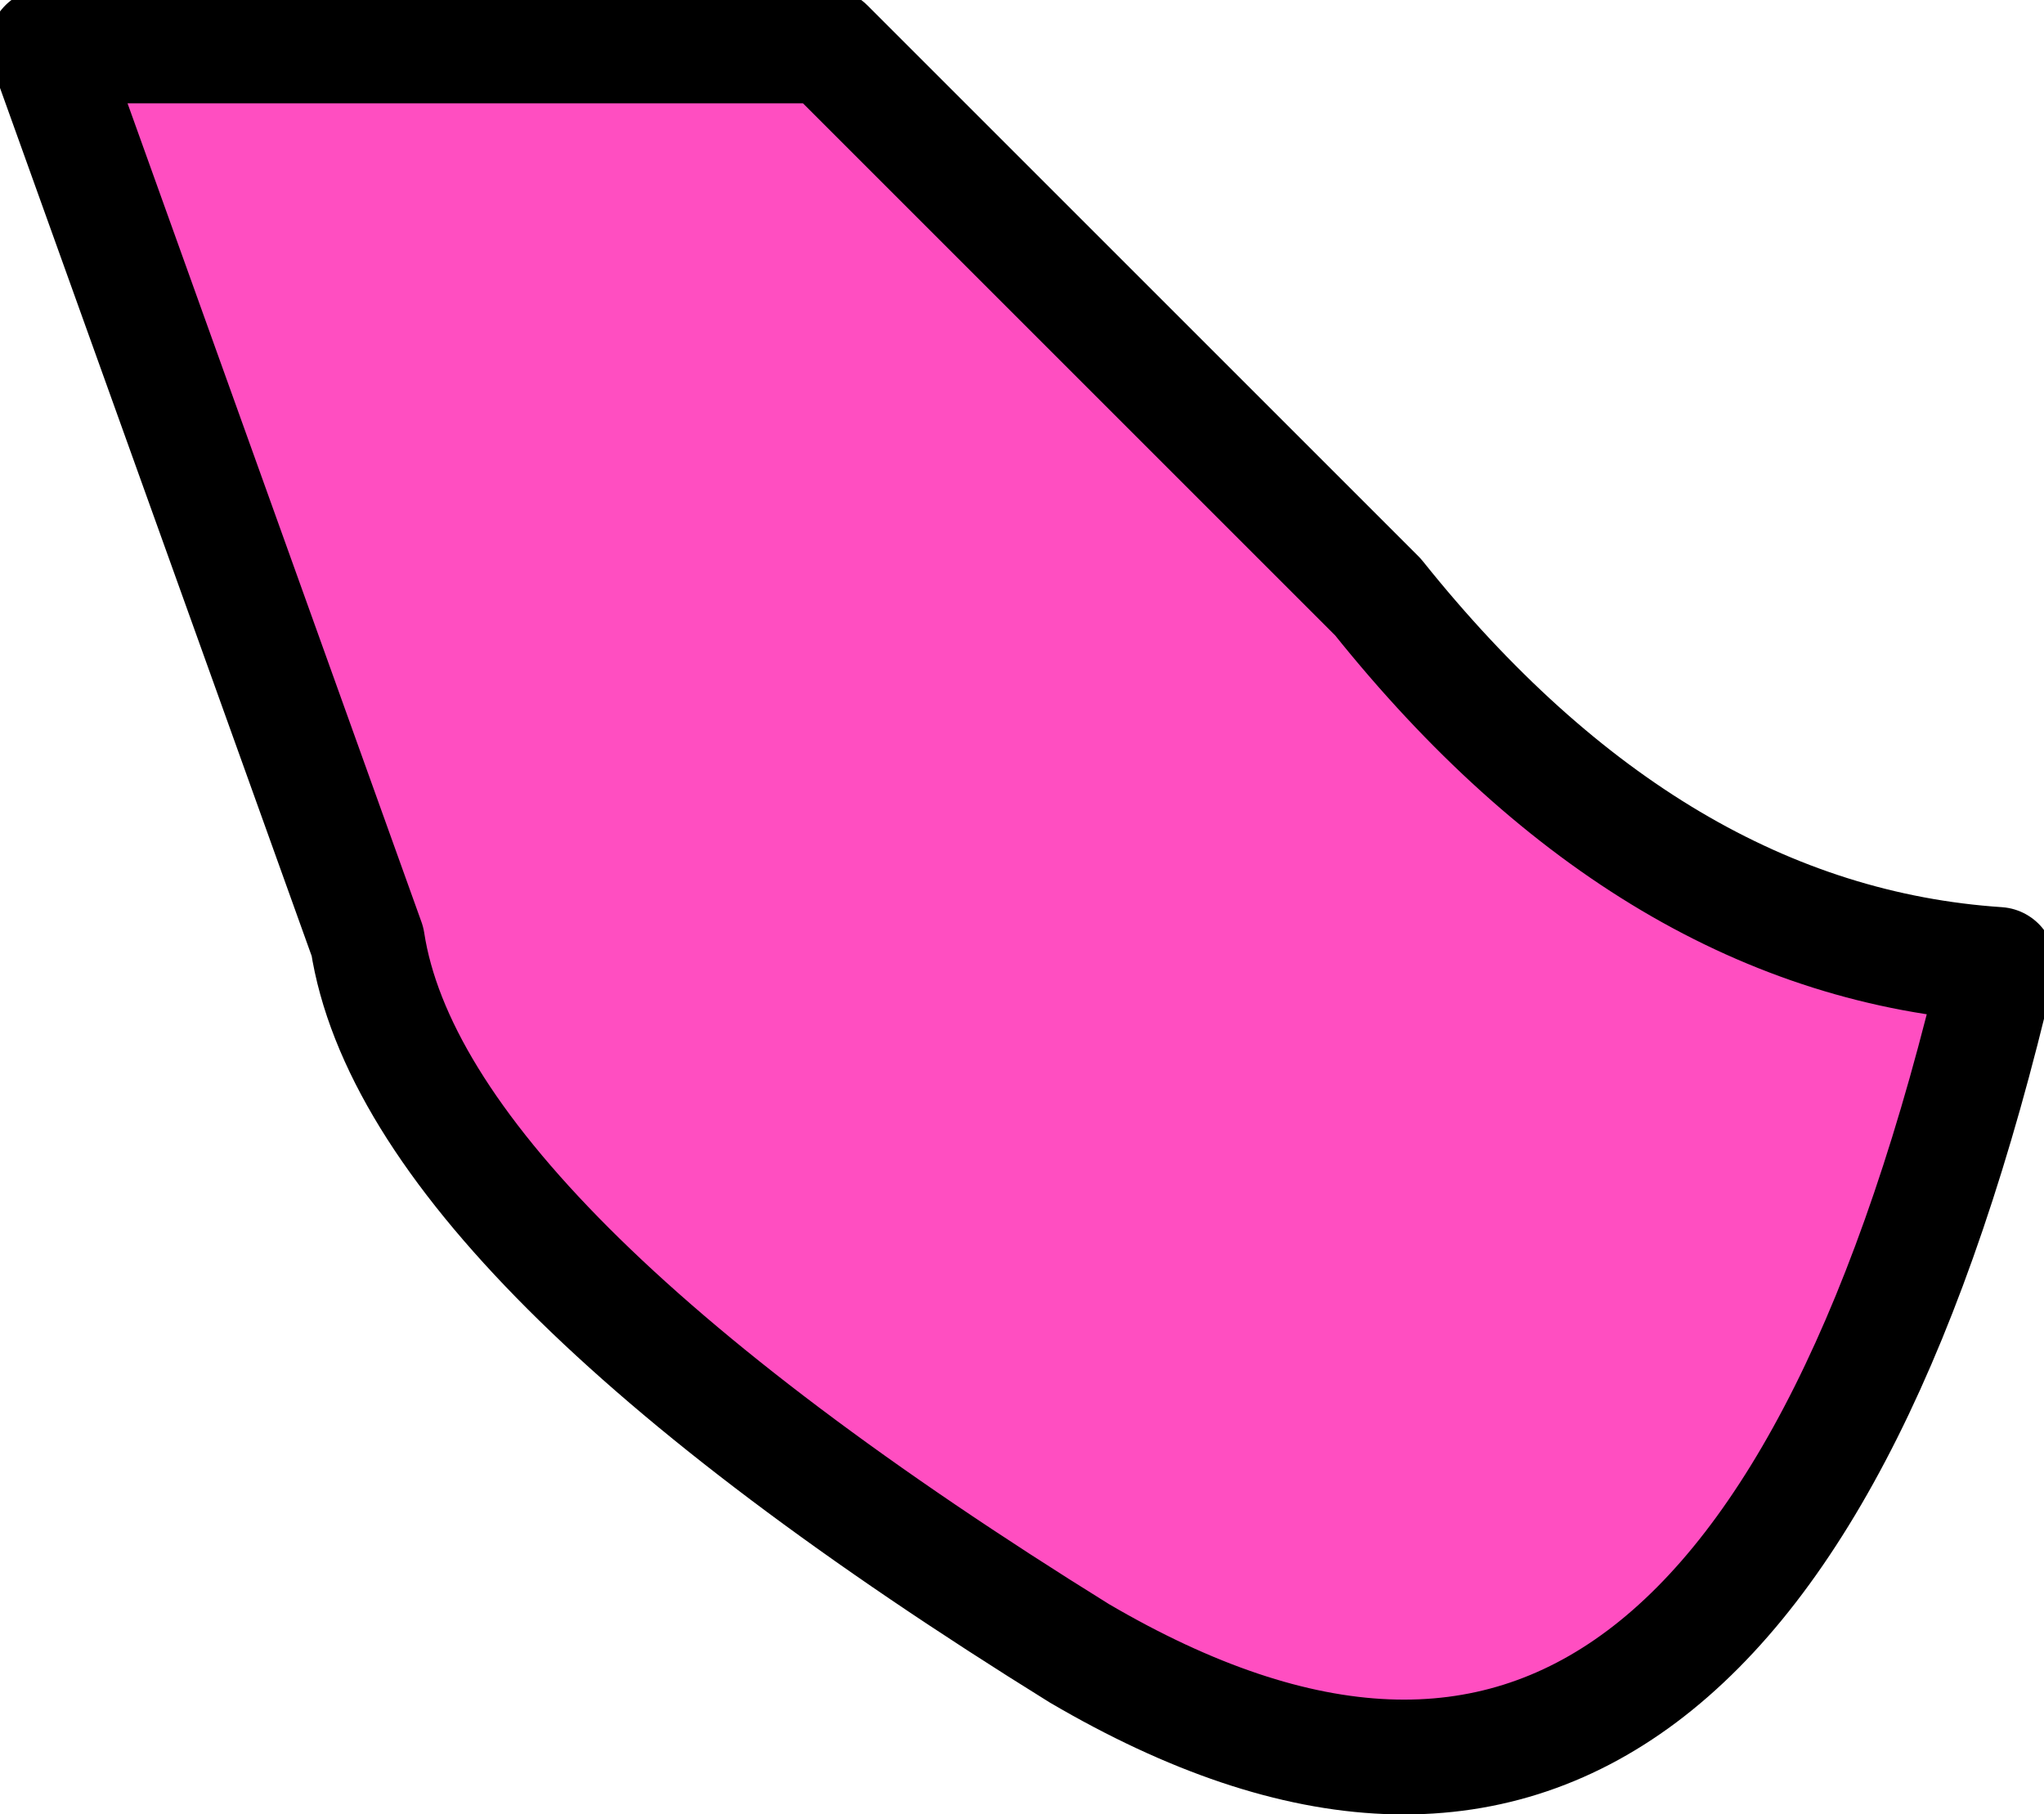 <?xml version="1.0" encoding="UTF-8" standalone="no"?>
<svg xmlns:xlink="http://www.w3.org/1999/xlink" height="3.95px" width="4.45px" xmlns="http://www.w3.org/2000/svg">
  <g transform="matrix(1.0, 0.0, 0.0, 1.0, -0.45, 2.25)">
    <path d="M0.55 -2.15 L1.25 -0.2 Q1.35 0.45 2.8 1.35 4.25 2.2 4.8 -0.15 4.05 -0.2 3.45 -0.95 L2.25 -2.15 1.6 -2.15 0.55 -2.15" fill="#ff22b1" fill-opacity="0.8" fill-rule="evenodd" stroke="none"/>
    <path d="M0.55 -2.15 L1.6 -2.15 2.25 -2.15 3.45 -0.95 Q4.05 -0.2 4.8 -0.15 4.25 2.2 2.8 1.35 1.35 0.45 1.25 -0.2 L0.55 -2.15 Z" fill="none" stroke="#000000" stroke-linecap="round" stroke-linejoin="round" stroke-width="0.25"/>
  </g>
</svg>
